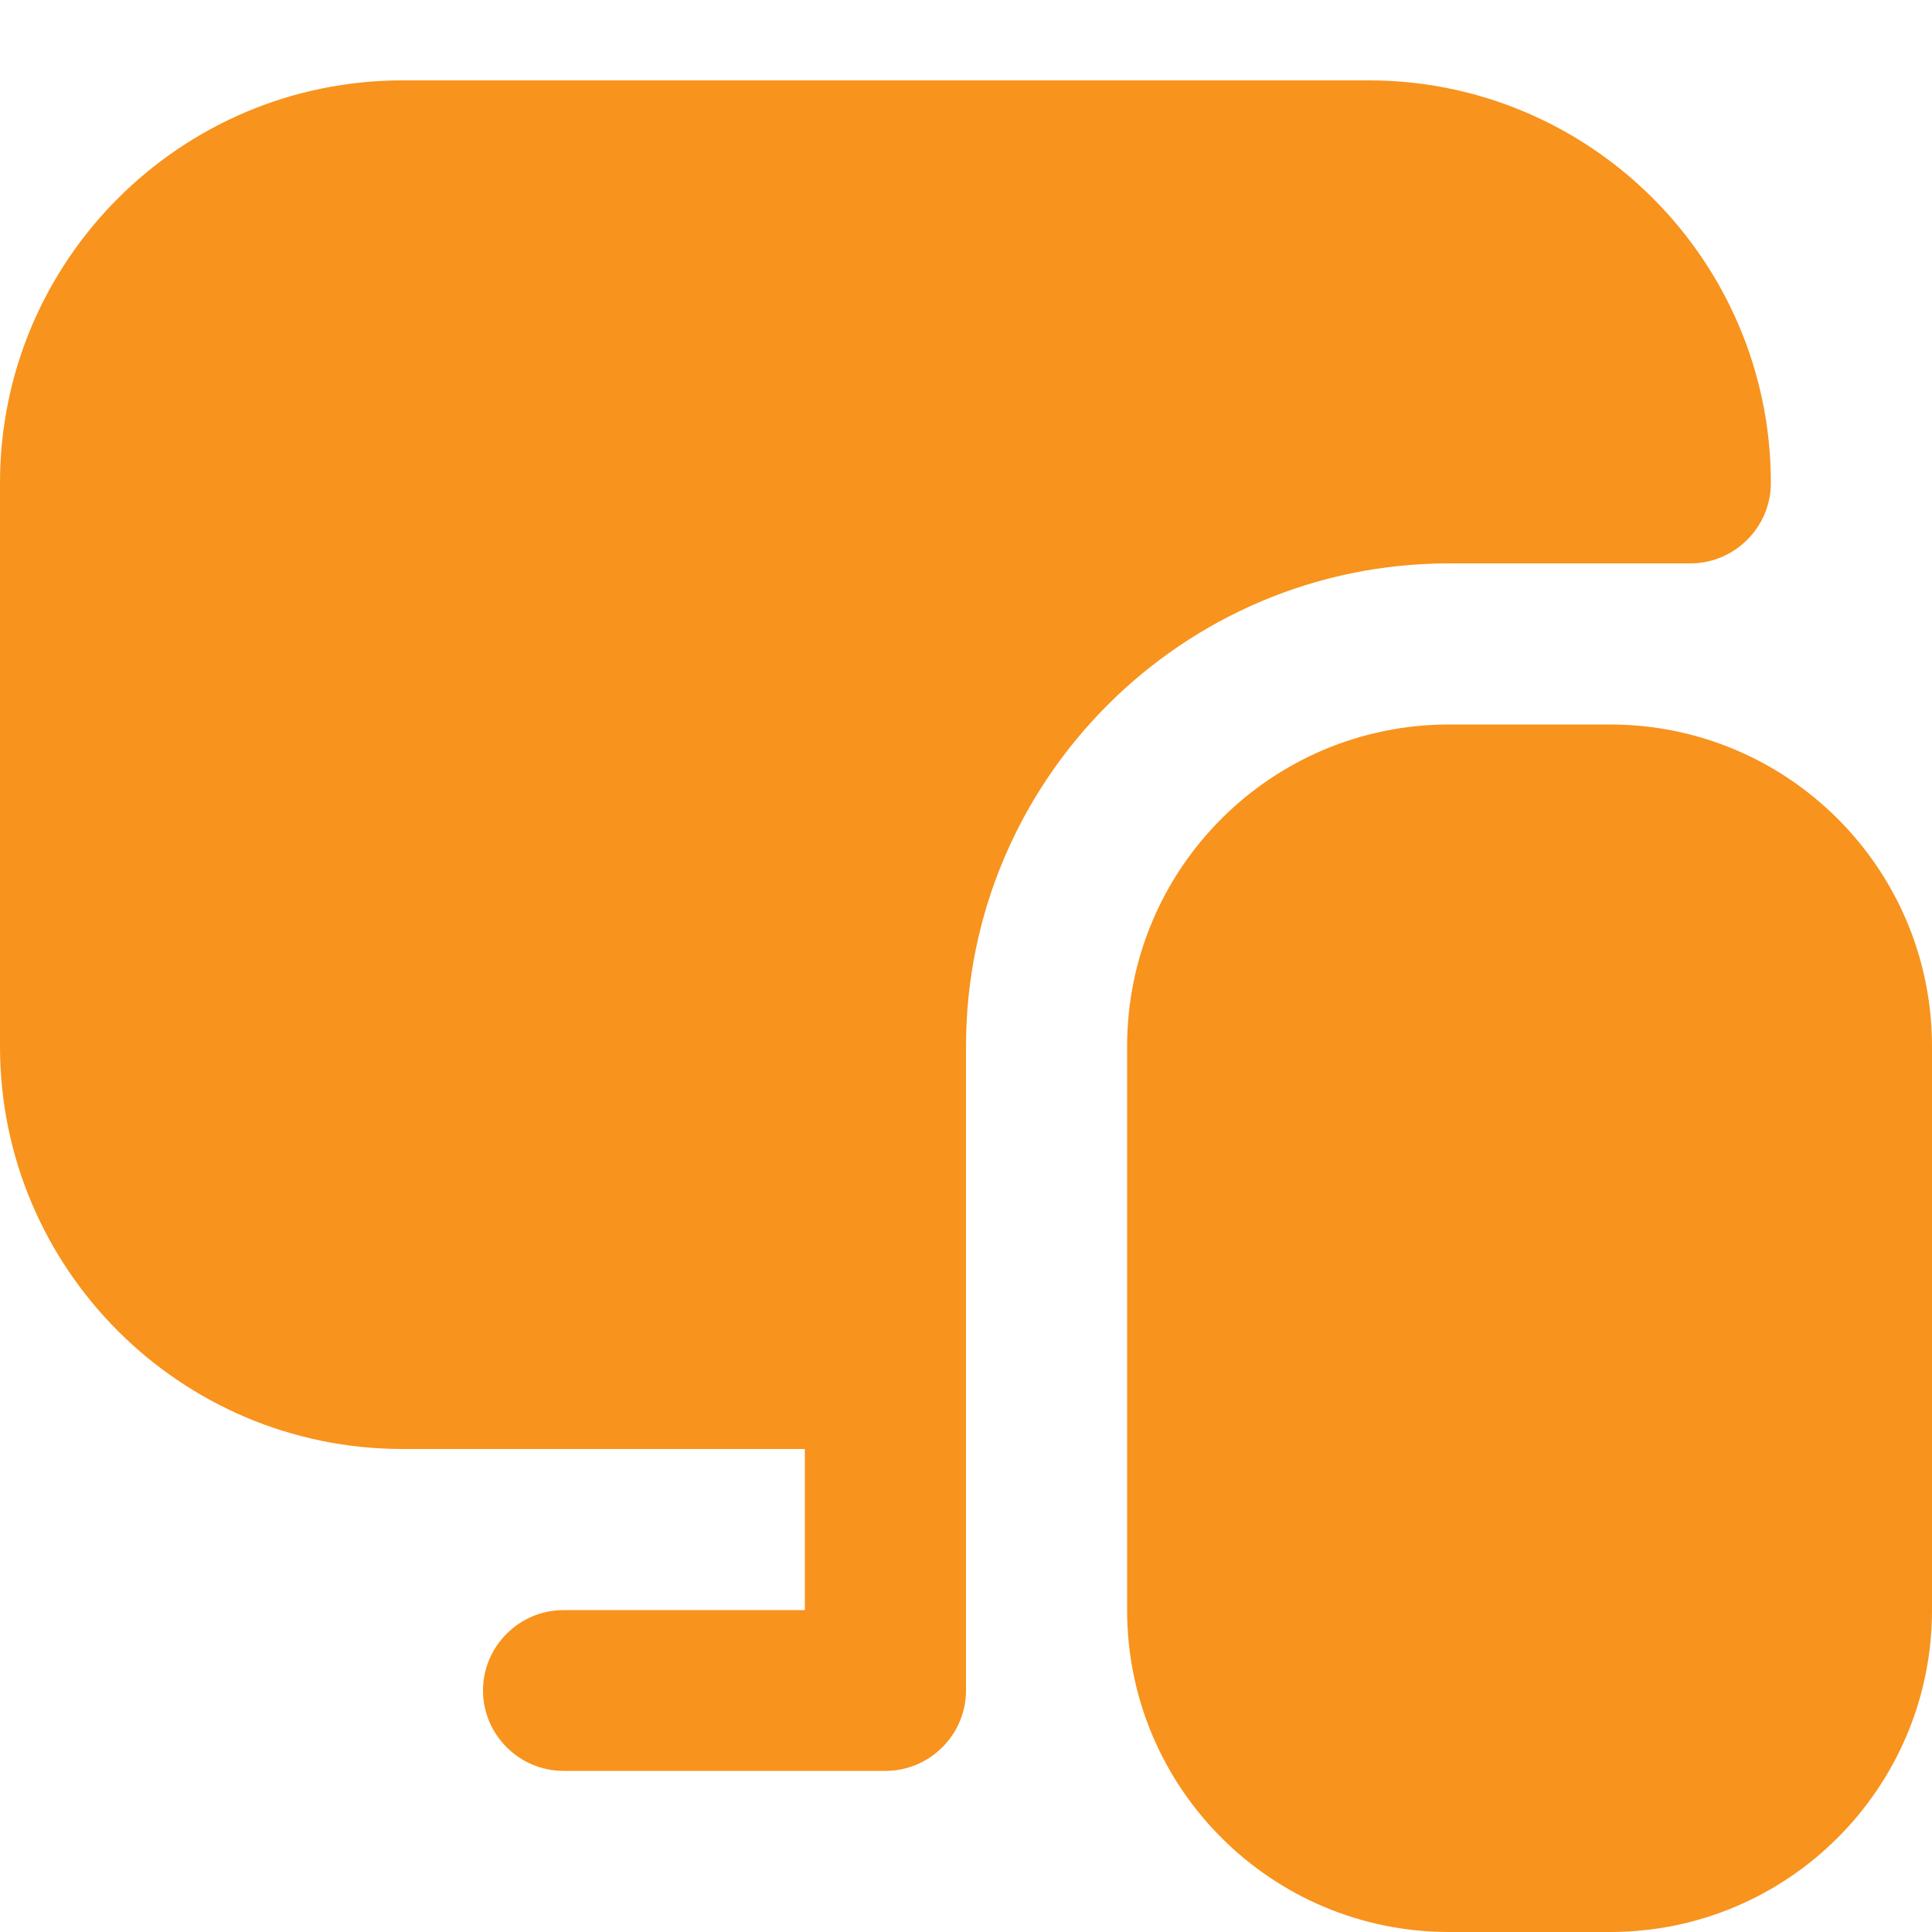 <svg version="1.2" xmlns="http://www.w3.org/2000/svg" viewBox="0 0 512 512" width="512" height="512">
	<title>devices (1)</title>
	<style>
		.s0 { fill: #f8931d } 
	</style>
	<path class="s0" d="m448 149.3c11.7 0 21.3-9.6 21.3-21.3 0-58.9-47.8-106.7-106.6-106.7h-256c-58.9 0-106.7 47.8-106.7 106.7v149.3c0 58.9 47.8 106.7 106.7 106.7h106.6v42.7h-64c-11.7 0-21.3 9.6-21.3 21.3 0 11.7 9.6 21.3 21.3 21.3h85.4c11.7 0 21.3-9.6 21.3-21.3v-170.7c0-70.6 57.4-128 128-128zm-21.3 42.7h-42.7c-47.1 0-85.3 38.2-85.3 85.3v149.4c0 47.1 38.2 85.3 85.3 85.3h42.7c47.1 0 85.3-38.2 85.3-85.3v-149.4c0-47.1-38.2-85.3-85.3-85.3z"></path>
</svg>